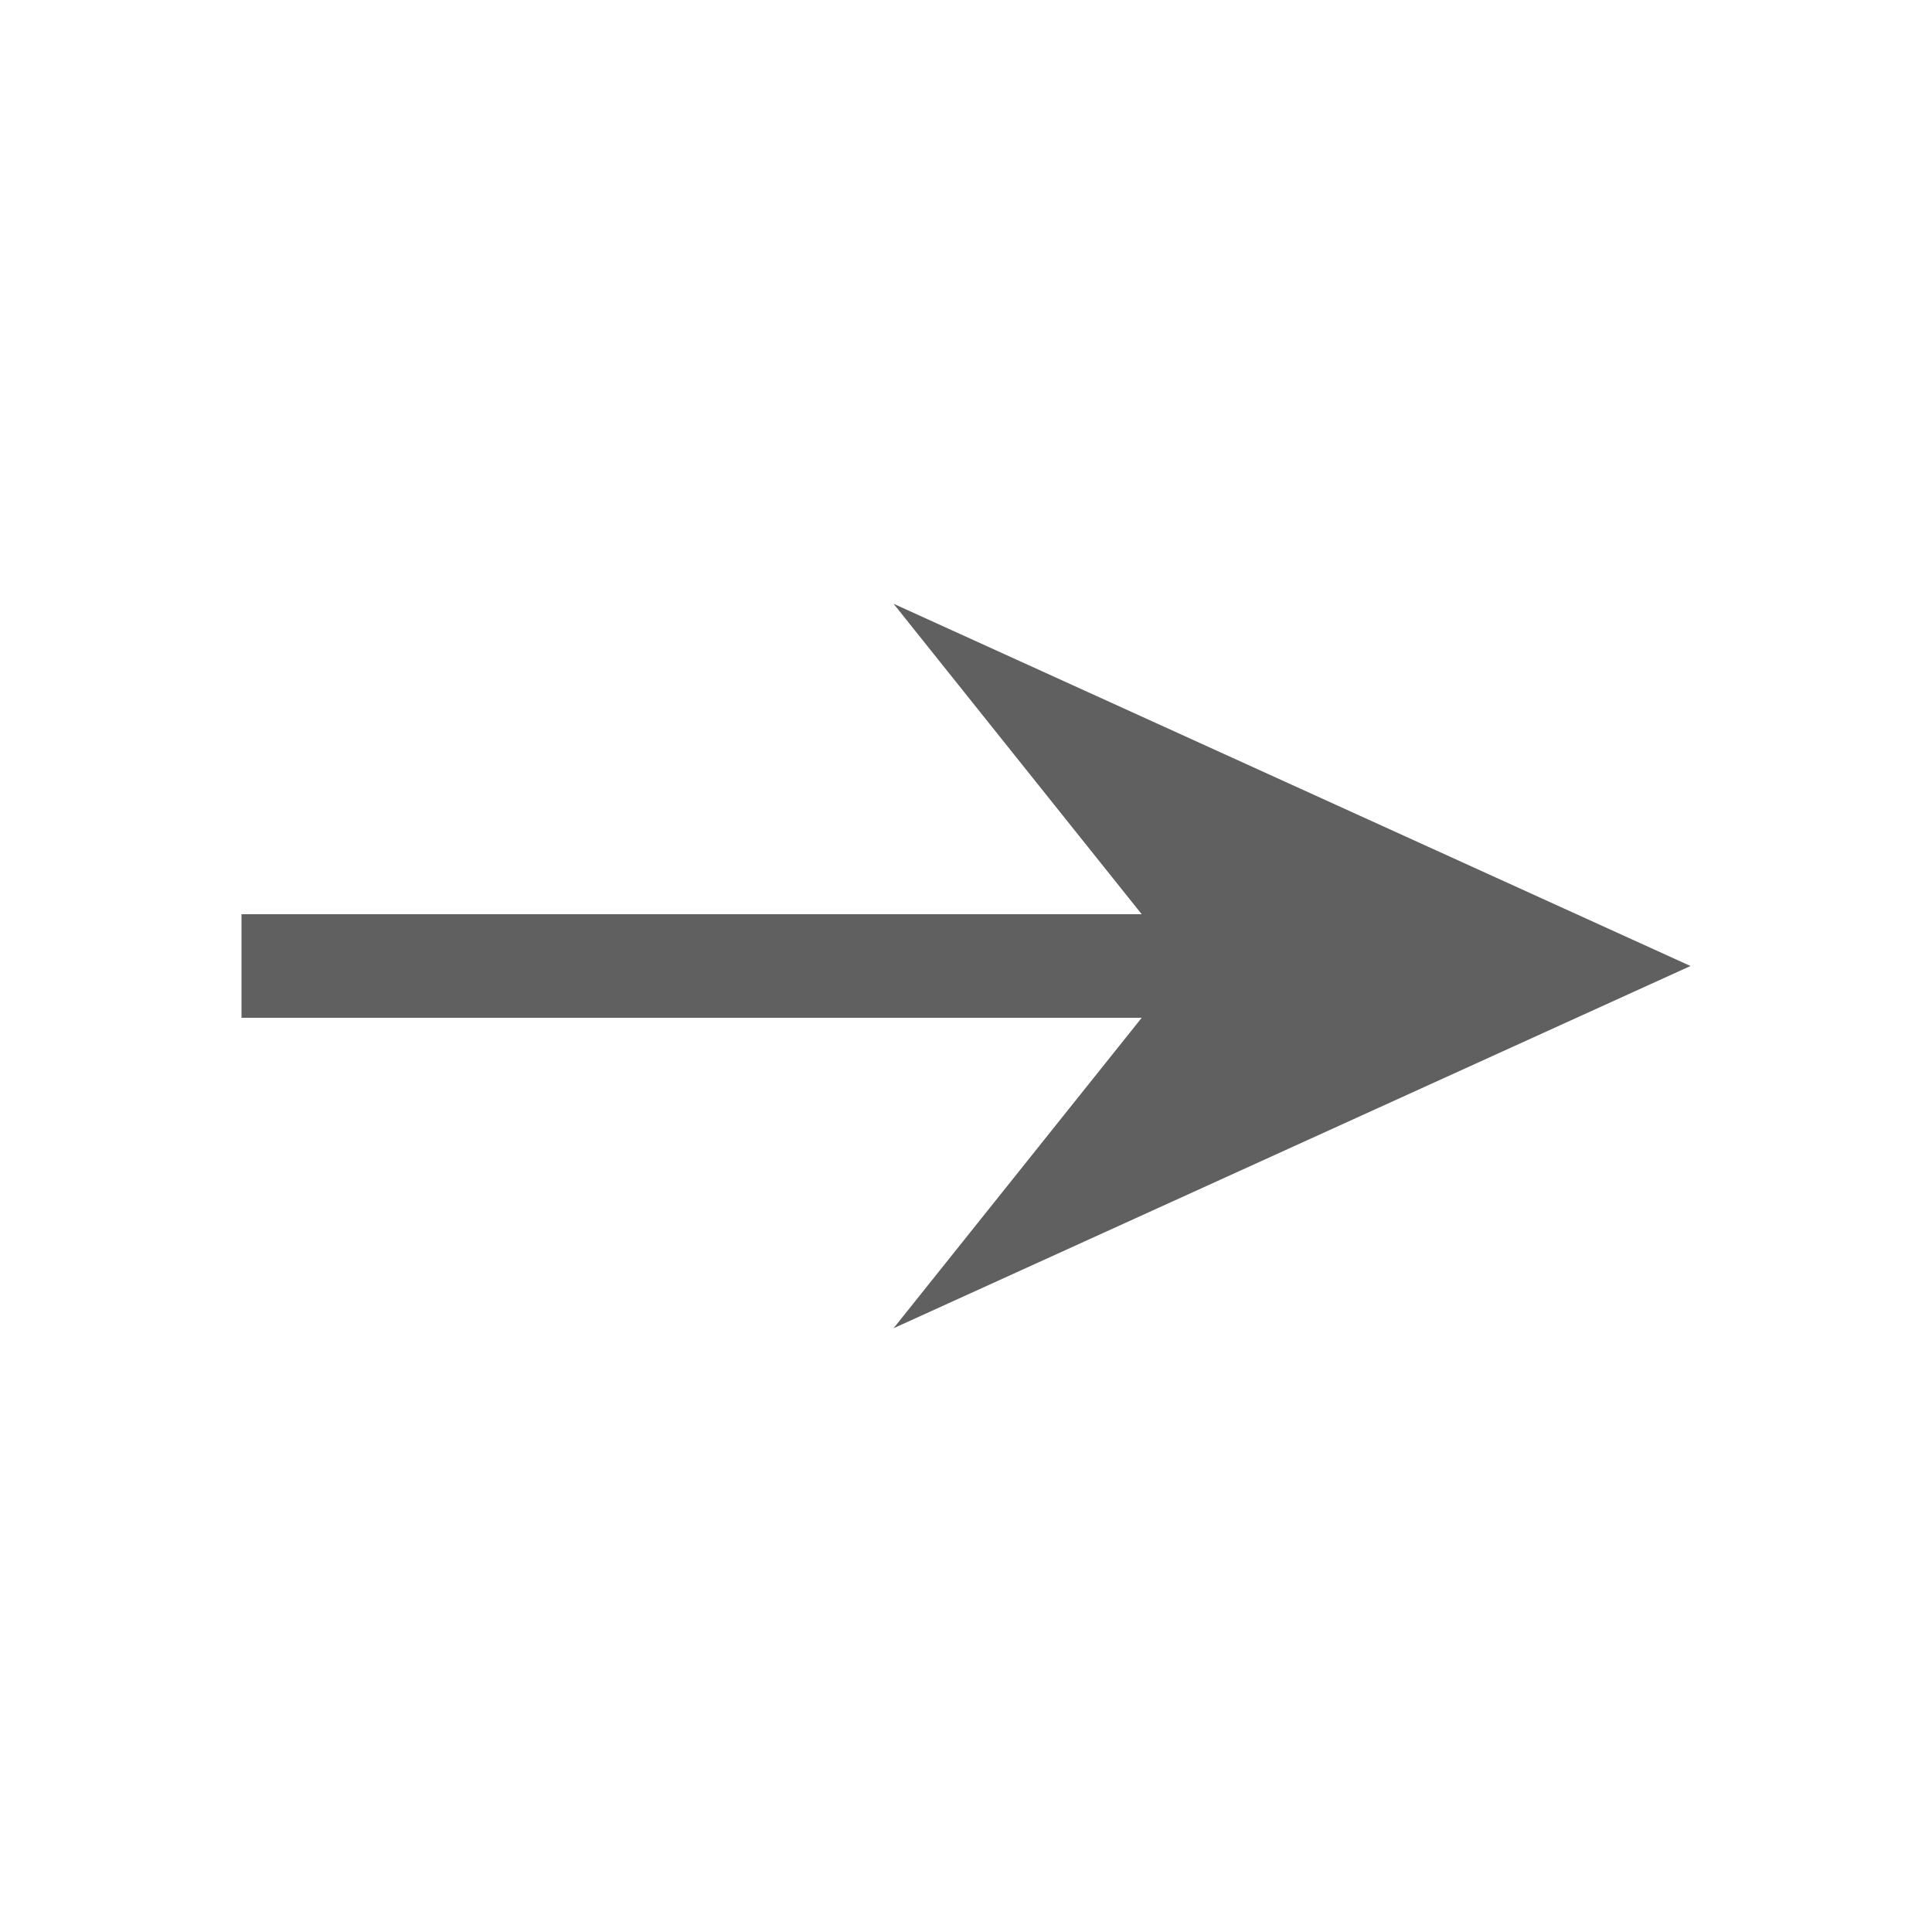 <?xml version="1.0" encoding="UTF-8"?> <svg xmlns="http://www.w3.org/2000/svg" width="16" height="16" viewBox="0 0 16 16" fill="none"> <path d="M7.4 11L9.455 8.429H2V7.571H9.455L7.4 5L14 8L7.4 11Z" fill="#606060"></path> </svg> 